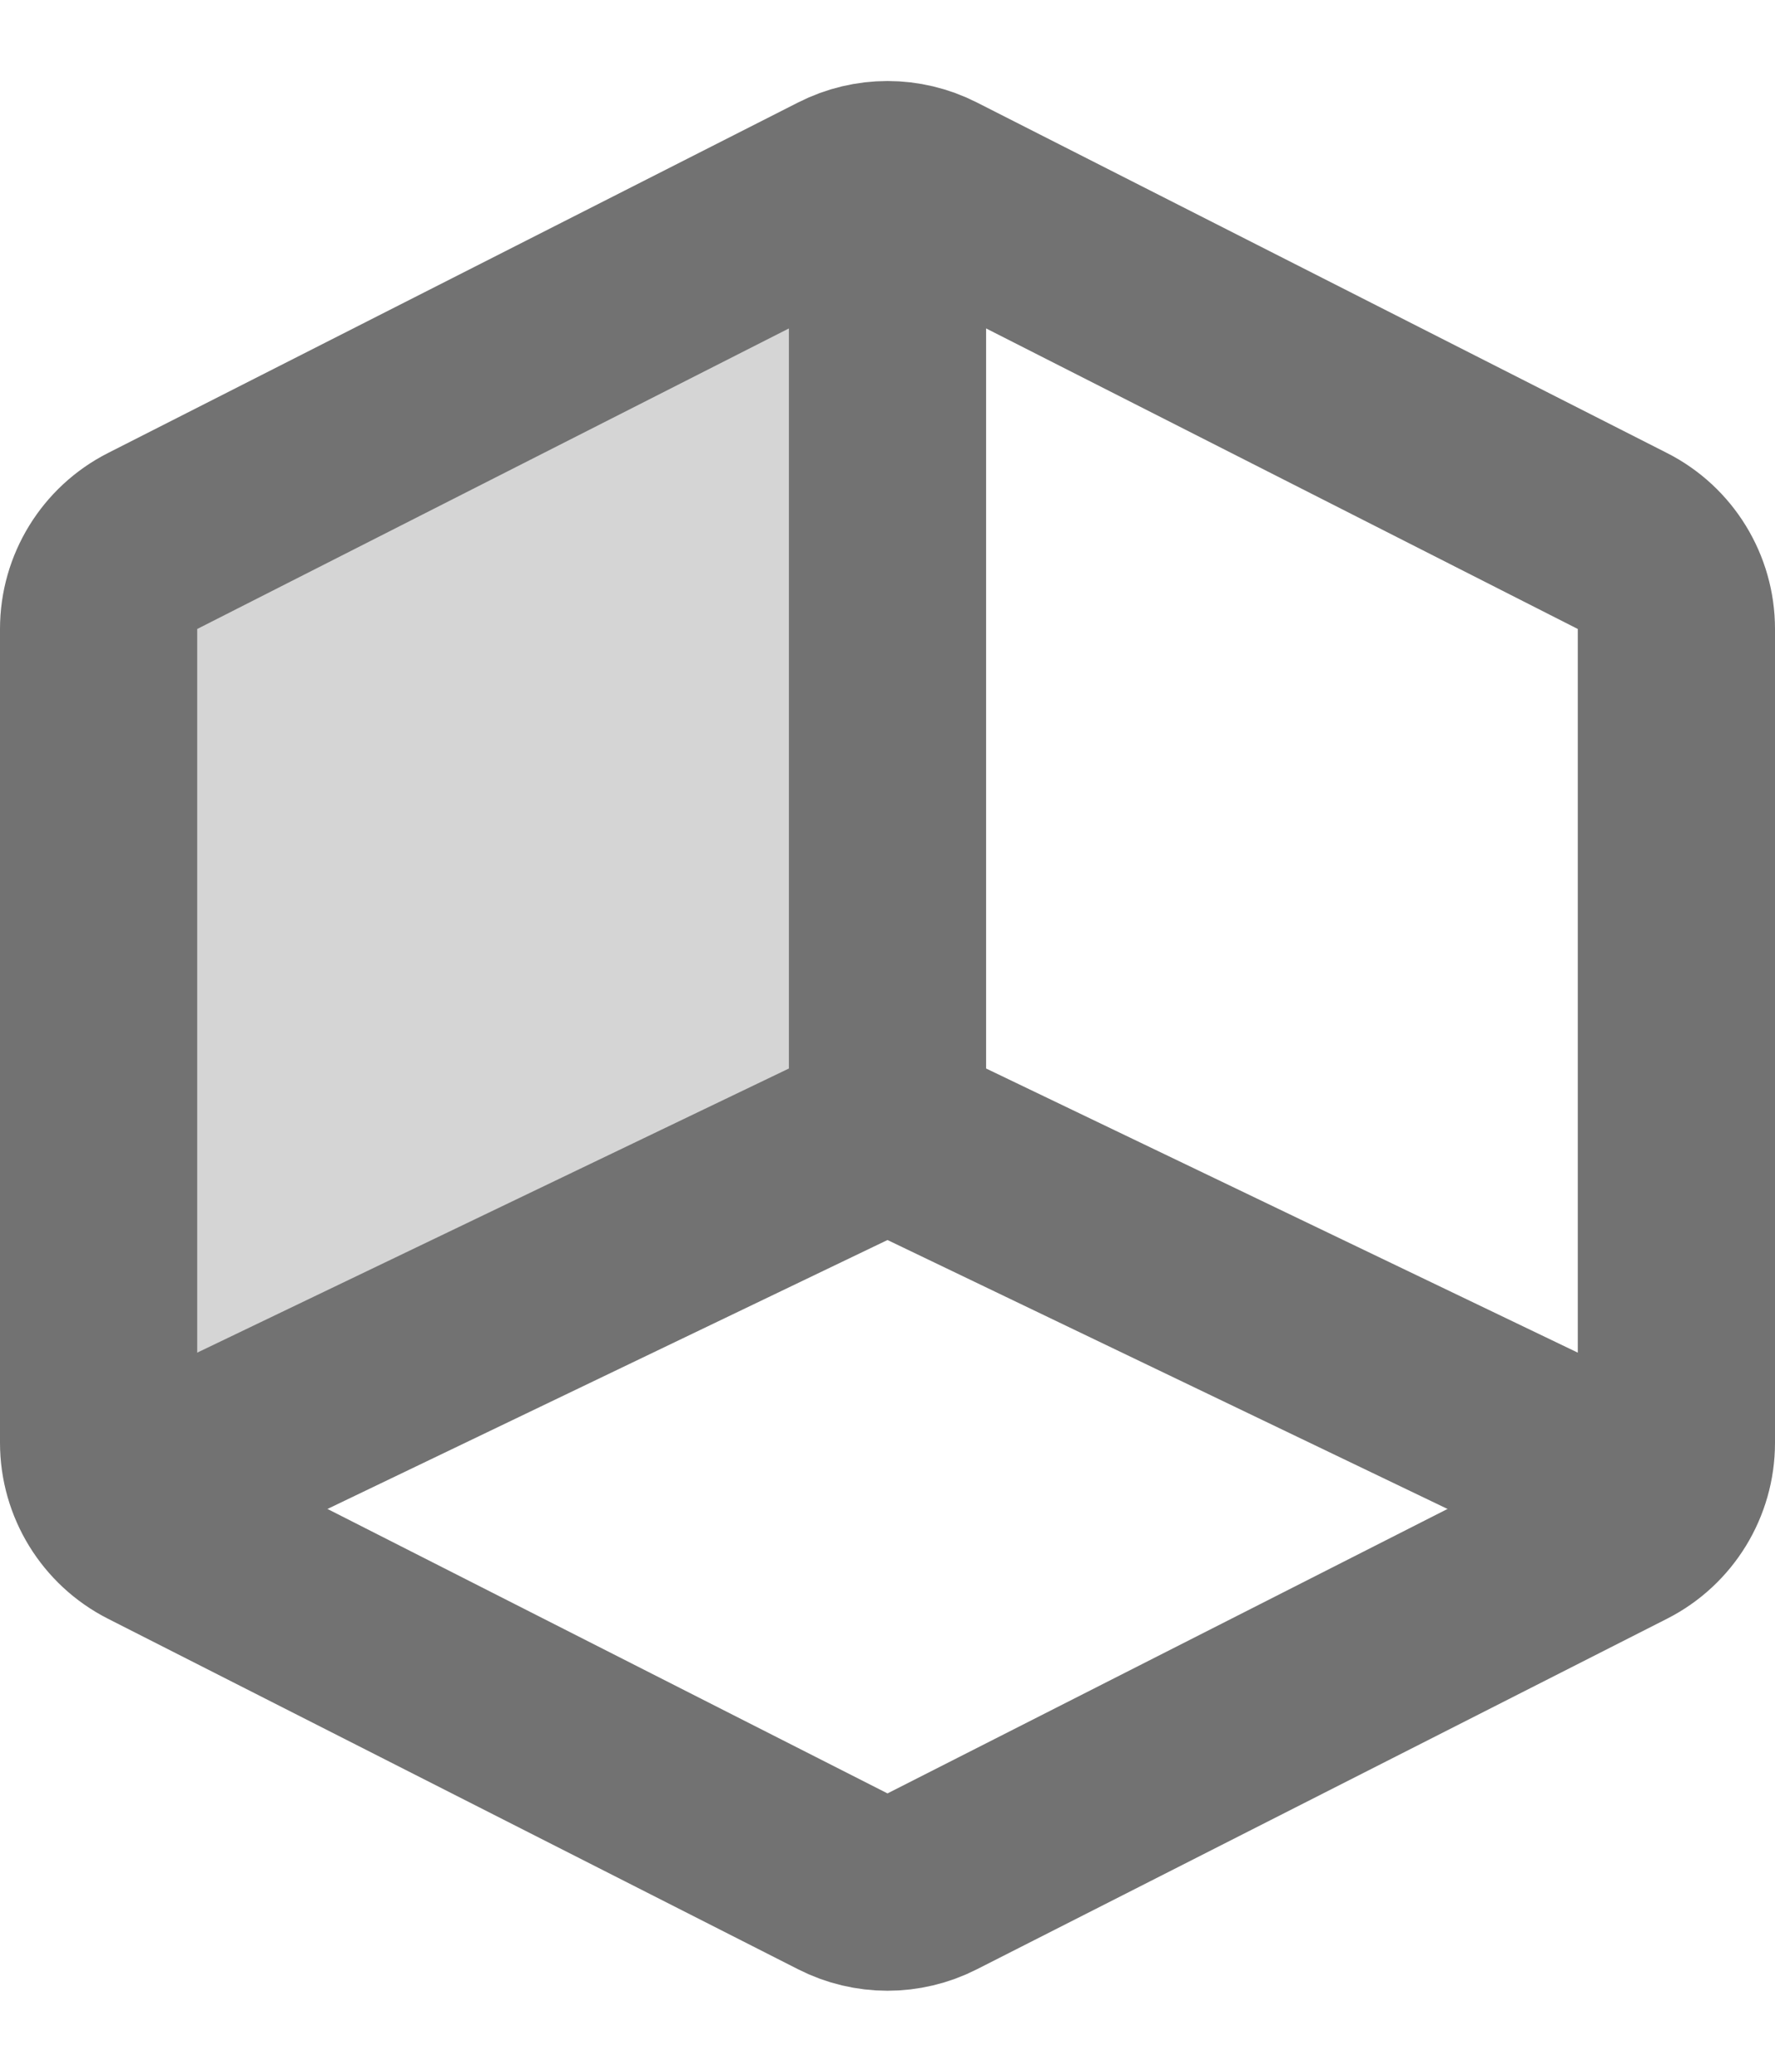 <svg xmlns="http://www.w3.org/2000/svg" width="18" height="21" viewBox="0 0 18 21" fill="none">
  <path d="M9 1.7L9 11.3L1 15.3L1 5.7L9 1.7Z" fill="#D5D5D5"/>
  <path d="M1.547 15.516L8.547 19.07C8.832 19.215 9.168 19.215 9.453 19.07L16.453 15.516C16.788 15.346 17 15.001 17 14.625L17 6.375C17 5.999 16.788 5.654 16.453 5.484L9.453 1.93C9.168 1.785 8.832 1.785 8.547 1.93L1.547 5.484C1.212 5.654 1 5.999 1 6.375L1 14.625C1 15.001 1.212 15.346 1.547 15.516Z" stroke="#727272" stroke-width="2"/>
  <path d="M17 15.3L9 11.46M9 11.46L1 15.3M9 11.46L9 1.7" stroke="#727272" stroke-width="2"/>
</svg>